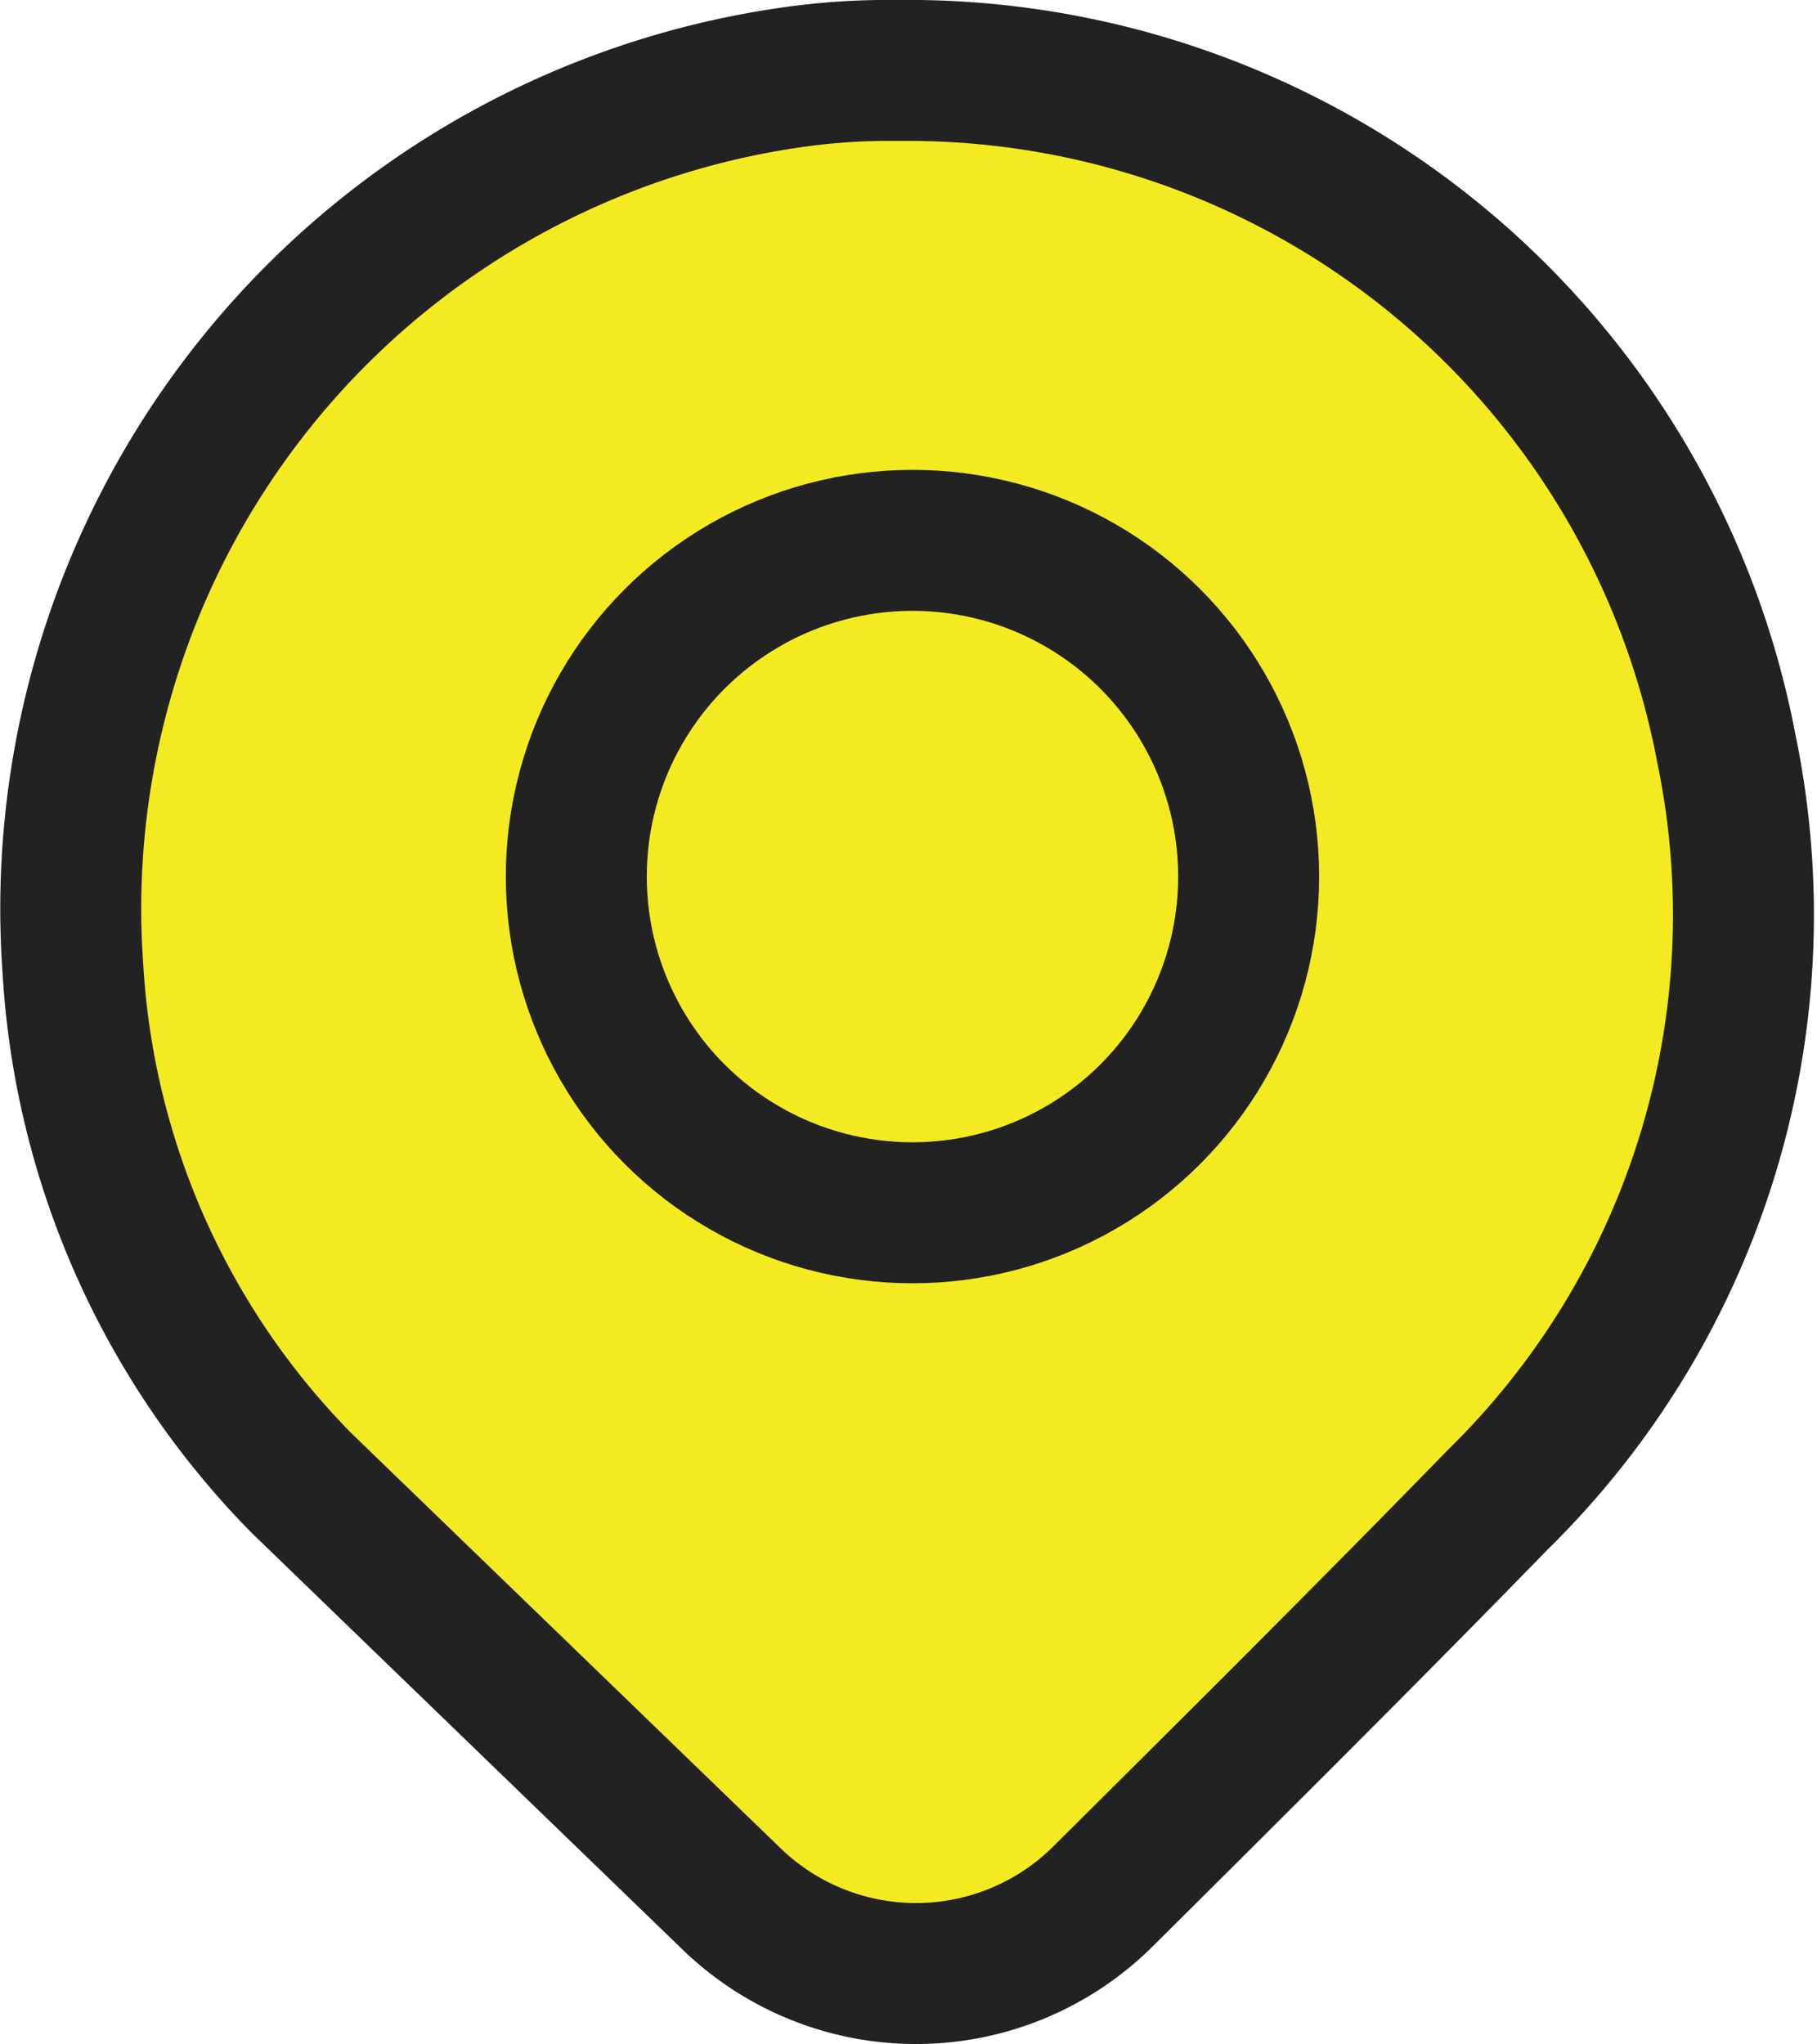 <?xml version="1.0" encoding="UTF-8"?>
<svg xmlns="http://www.w3.org/2000/svg" width="25.781" height="29" viewBox="0 0 25.781 29">
  <g id="Raggruppa_8452" data-name="Raggruppa 8452" transform="translate(1.004 1)">
    <g id="Raggruppa_8654" data-name="Raggruppa 8654" transform="translate(0)">
      <g id="Raggruppa_8489" data-name="Raggruppa 8489" transform="translate(0)">
        <g id="Raggruppa_8491" data-name="Raggruppa 8491" transform="translate(0)">
          <path id="Tracciato_13205" data-name="Tracciato 13205" d="M11.84,26.441a3.764,3.764,0,0,0,5.276-.043c1.877-1.866,3.754-3.731,5.6-5.627a11.614,11.614,0,0,0,3.238-10.65A11.819,11.819,0,0,0,14.193.5a9.579,9.579,0,0,0-1.52.1A11.915,11.915,0,0,0,2.493,13.238a11.339,11.339,0,0,0,3.242,7.3Z" transform="translate(-2.463 -0.5)" fill="#f3ea21" stroke="#222" stroke-linecap="round" stroke-linejoin="round" stroke-width="2"></path>
          <circle id="Ellisse_236" data-name="Ellisse 236" cx="4.77" cy="4.77" r="4.77" transform="translate(7.173 6.666)" fill="#f3ea21" stroke="#222" stroke-linecap="round" stroke-linejoin="round" stroke-width="2"></circle>
        </g>
      </g>
    </g>
  </g>
</svg>
